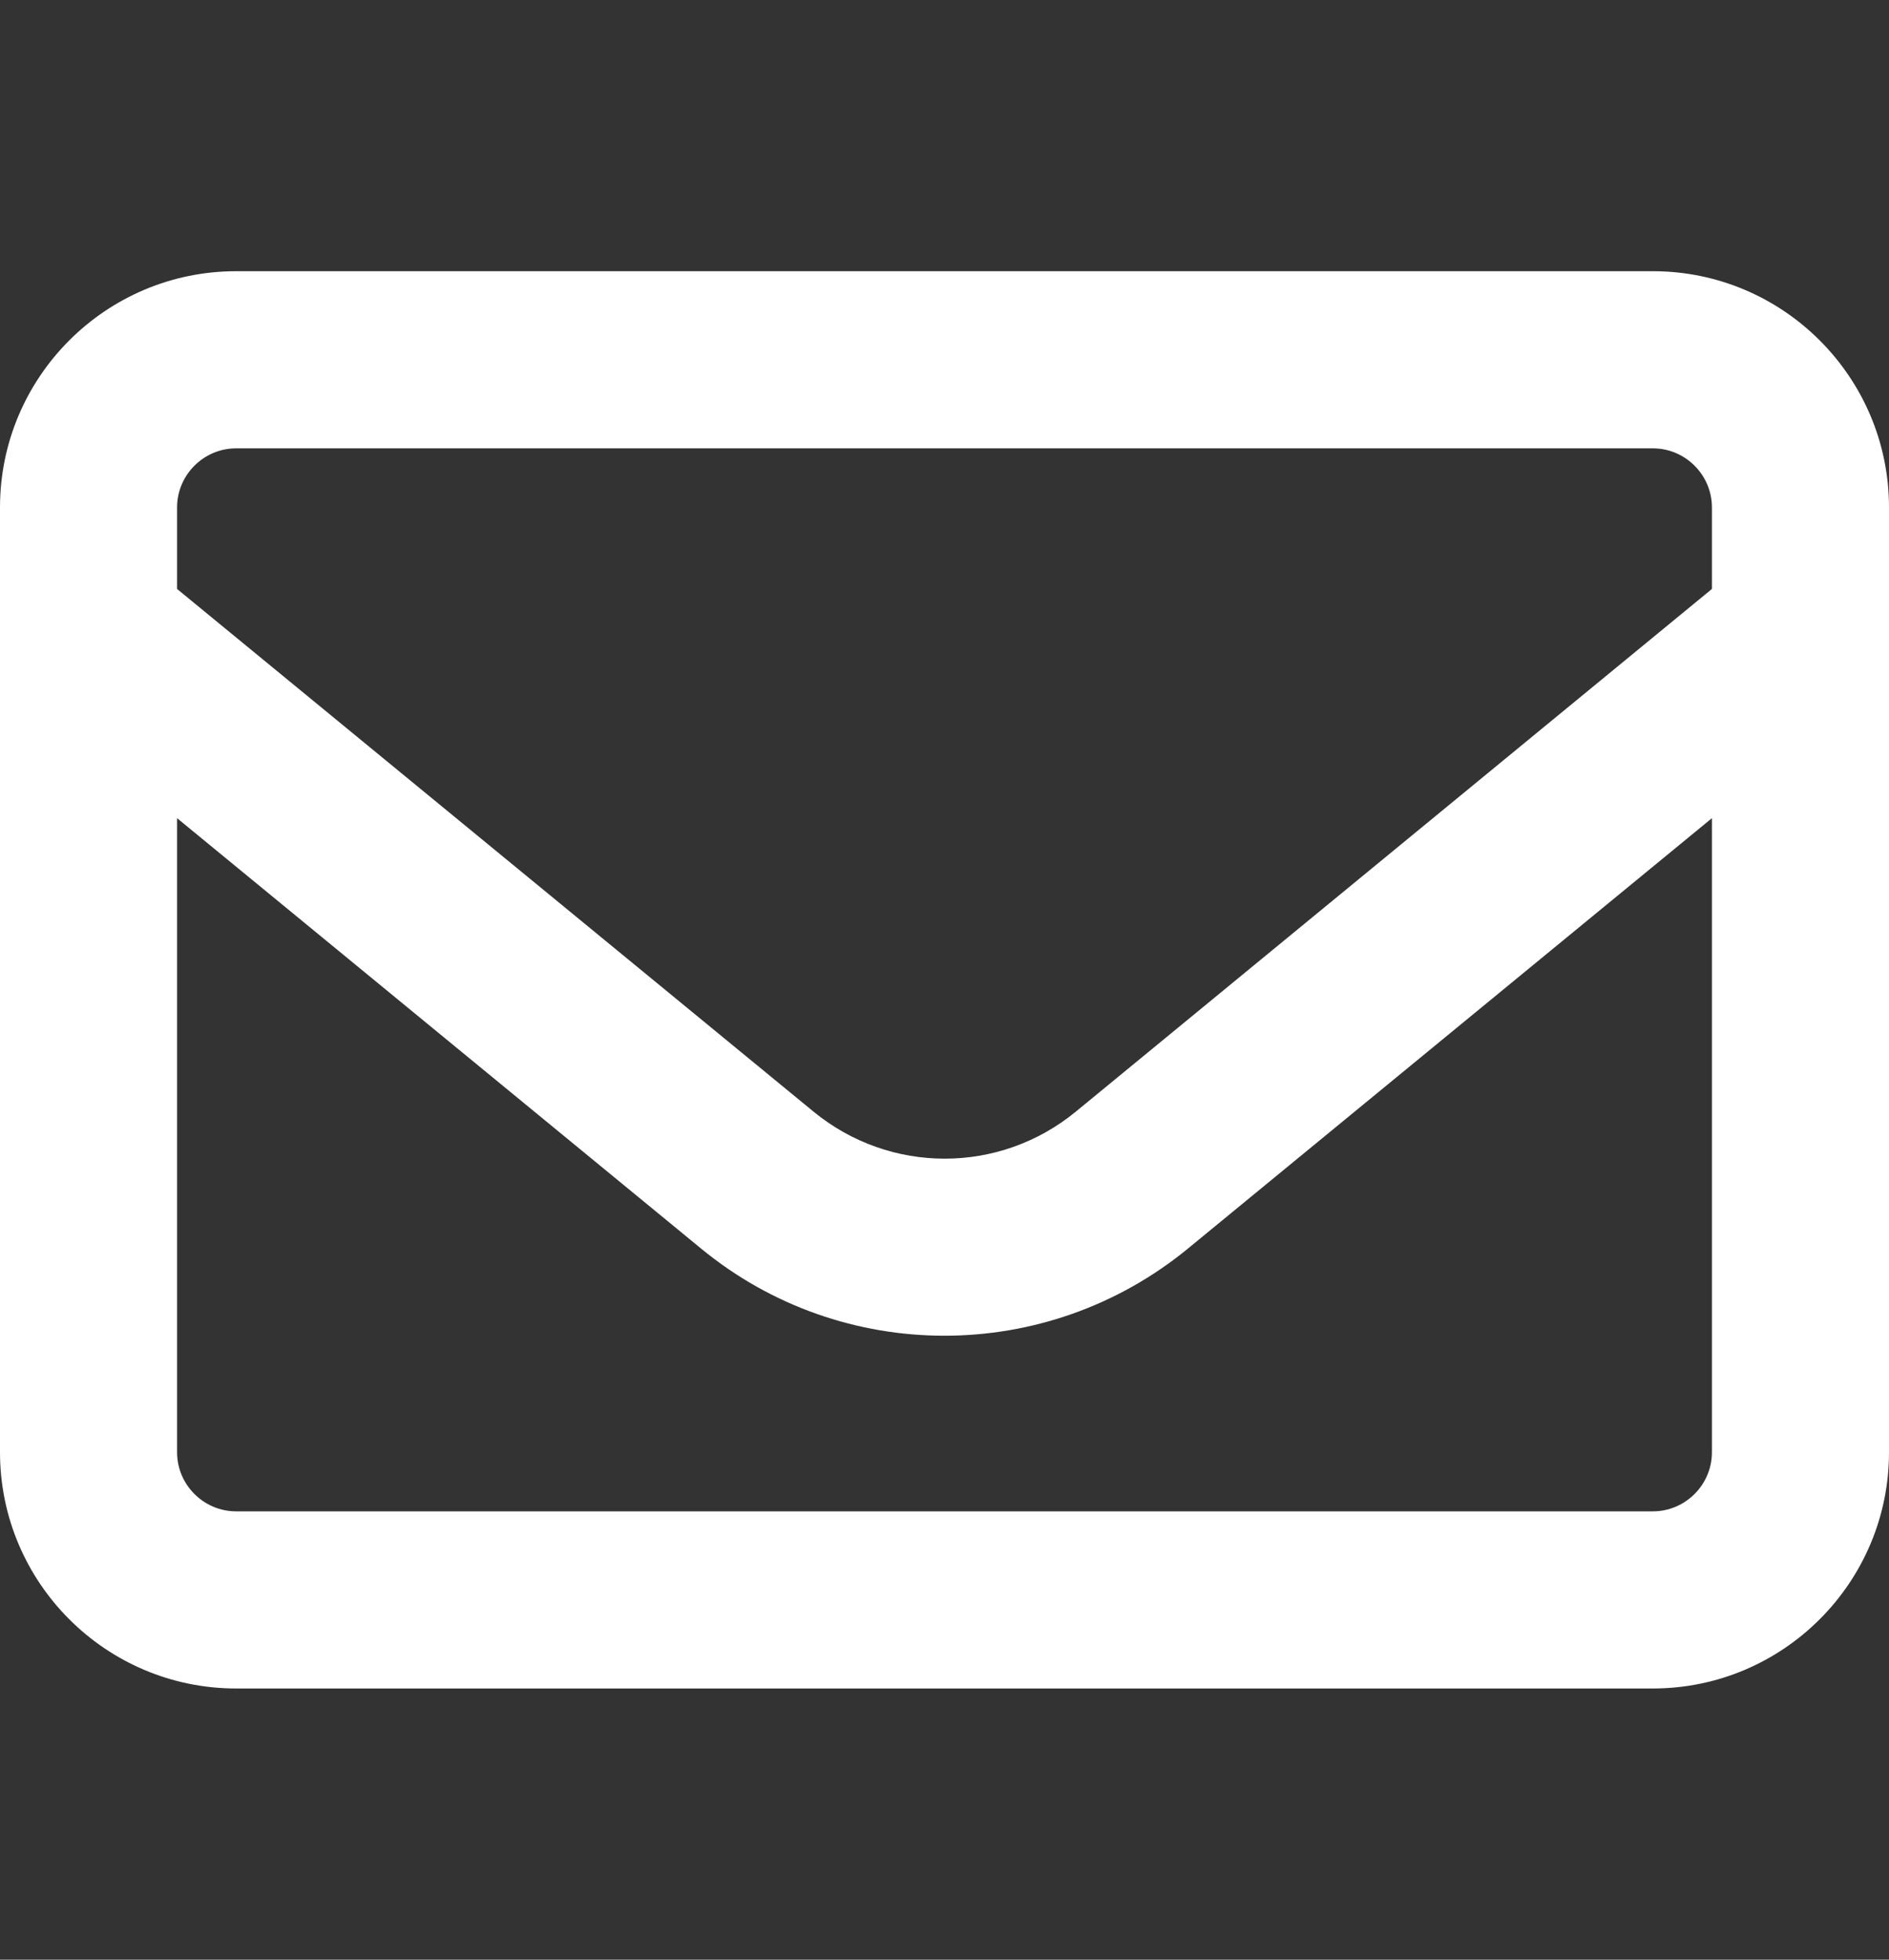 <svg width="27" height="28" viewBox="0 0 27 28" fill="none" xmlns="http://www.w3.org/2000/svg">
<rect x="0" y="0" width="27" height="28" fill="#333333" stroke="none"/>
<g id="envelope-regular 1">
<path id="Vector" d="M3.375 6.406C2.911 6.406 2.531 6.786 2.531 7.25V8.415L11.628 15.883C12.72 16.779 14.286 16.779 15.377 15.883L24.469 8.415V7.25C24.469 6.786 24.089 6.406 23.625 6.406H3.375ZM2.531 11.69V20.75C2.531 21.214 2.911 21.594 3.375 21.594H23.625C24.089 21.594 24.469 21.214 24.469 20.75V11.69L16.98 17.839C14.956 19.5 12.039 19.5 10.02 17.839L2.531 11.69ZM0 7.25C0 5.388 1.513 3.875 3.375 3.875H23.625C25.486 3.875 27 5.388 27 7.25V20.75C27 22.611 25.486 24.125 23.625 24.125H3.375C1.513 24.125 0 22.611 0 20.75V7.25Z" fill="white"/>
</g>
</svg>
